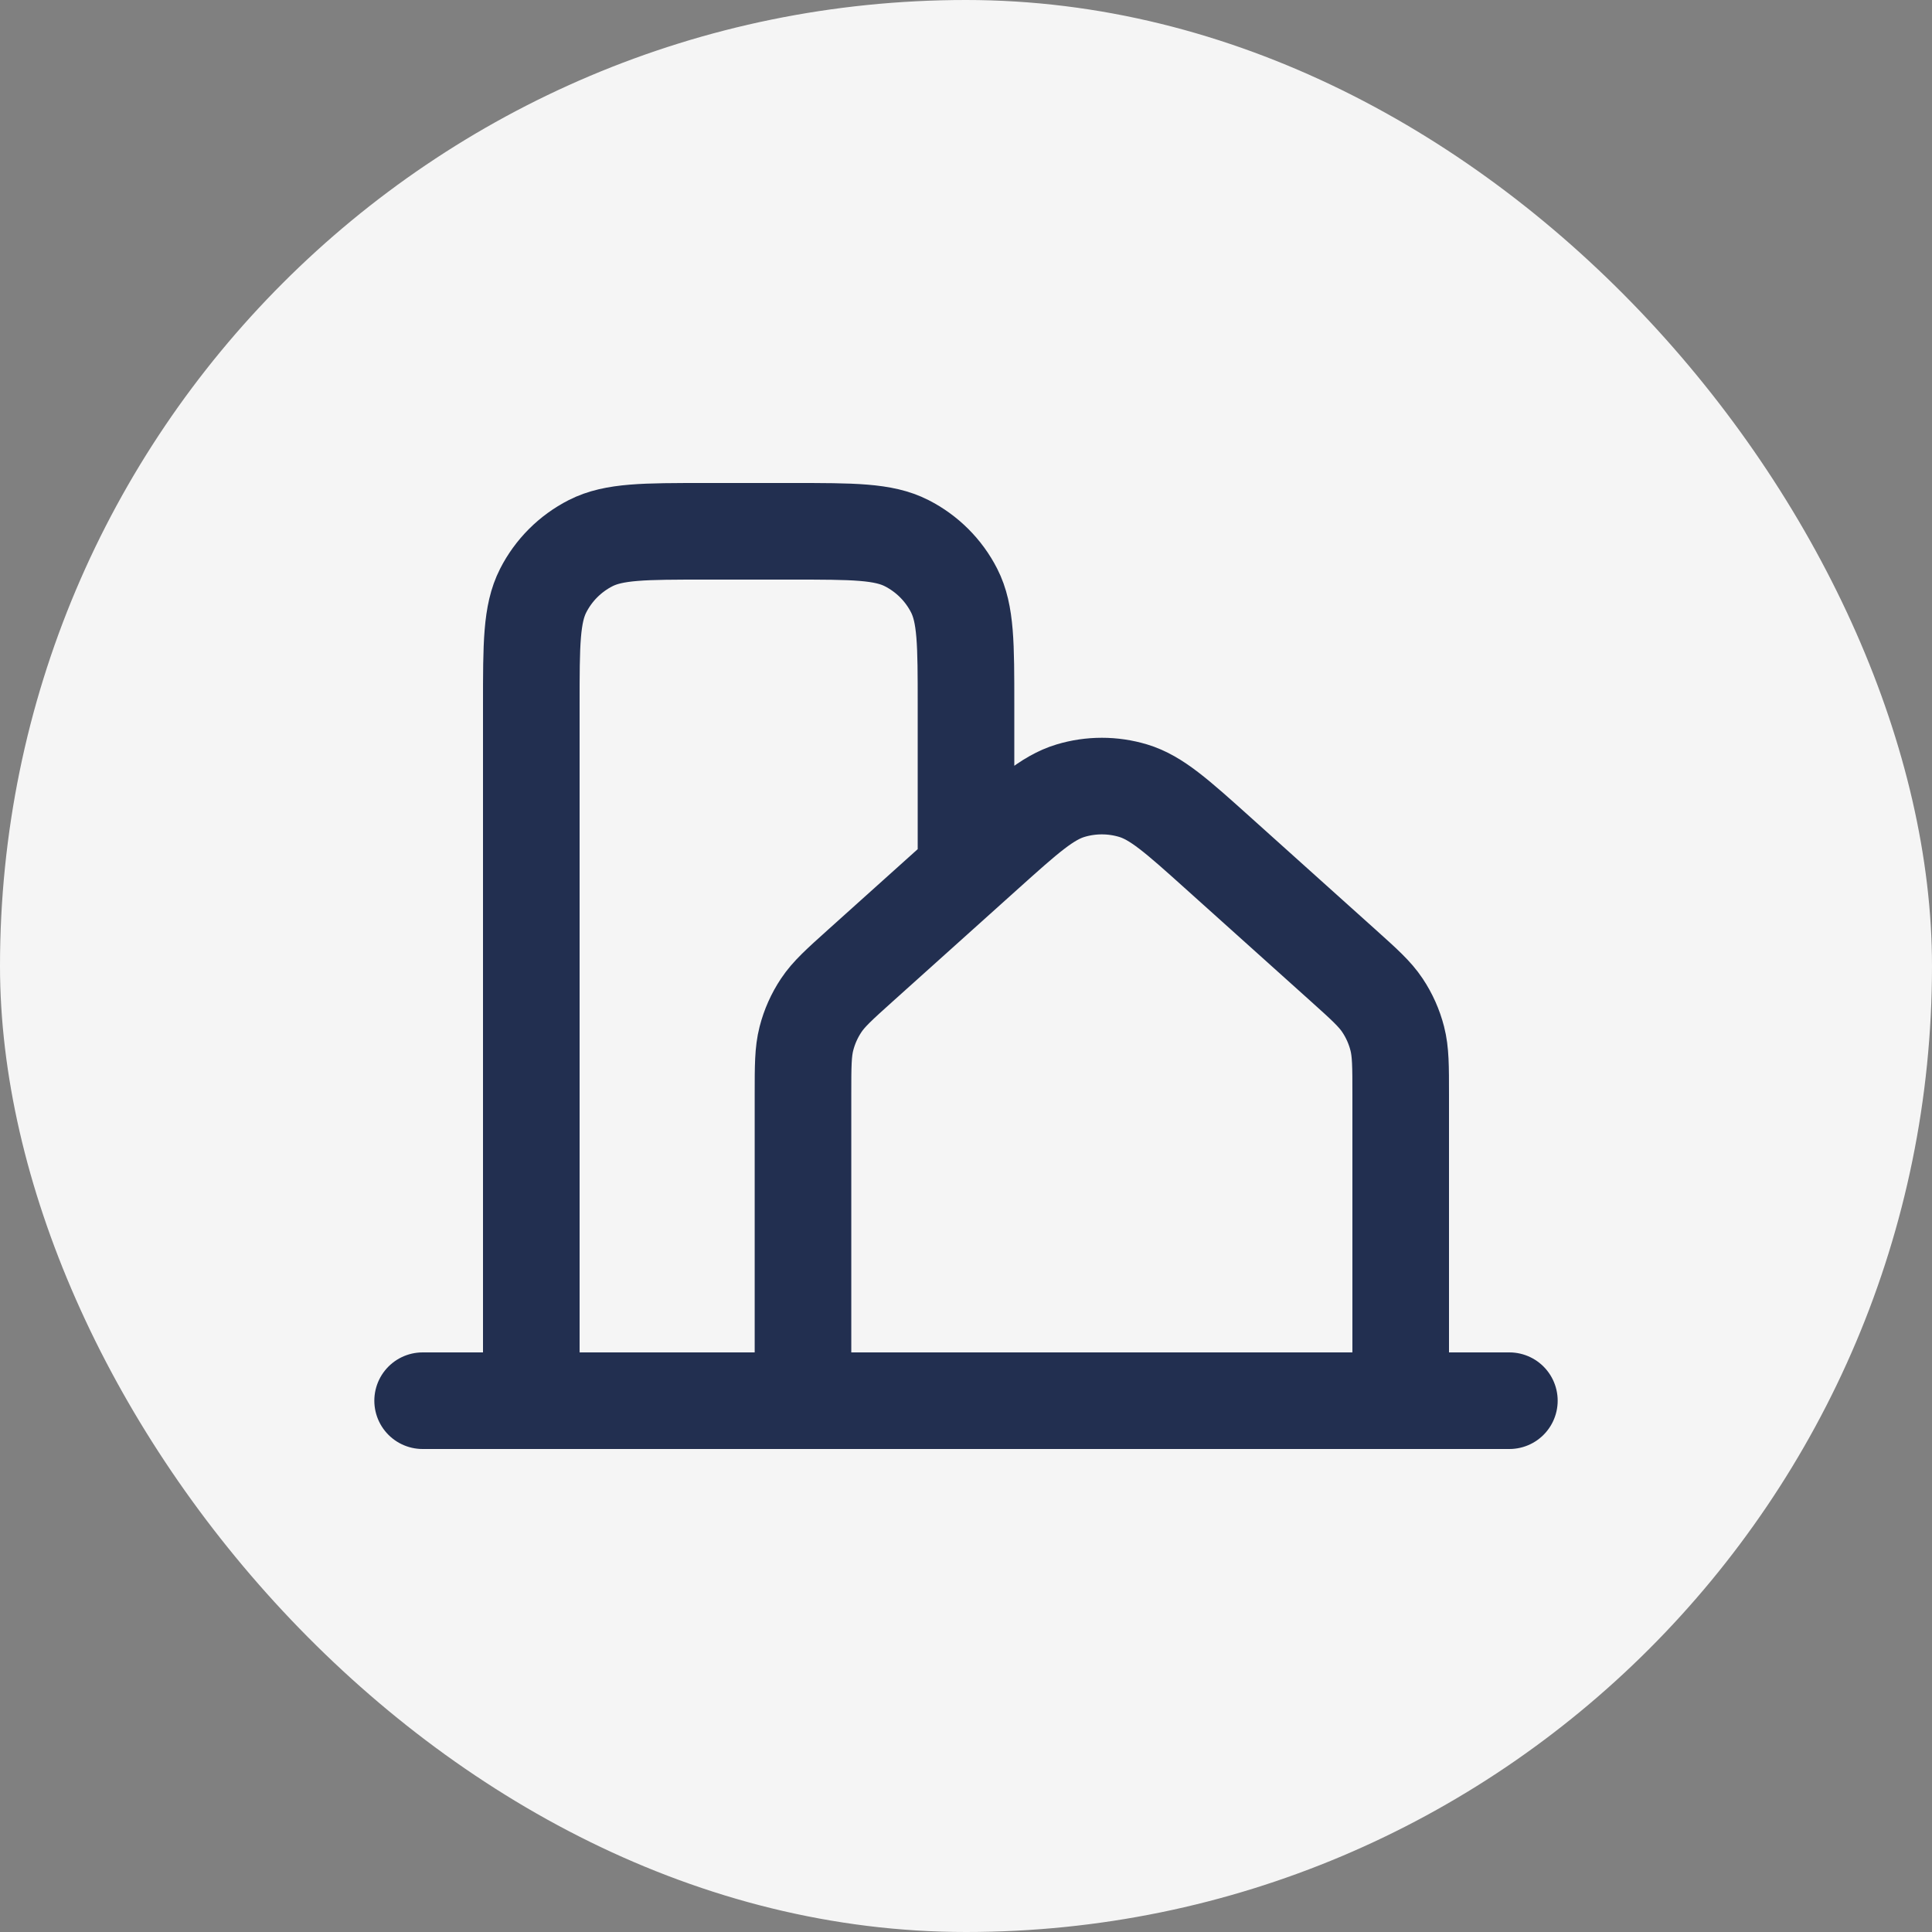 <svg width="80" height="80" viewBox="0 0 80 80" fill="none" xmlns="http://www.w3.org/2000/svg">
<rect x="0" y="0" width="80" height="80" fill="#808080" stroke="none"/>
<rect width="80" height="80" rx="40" fill="#F5F5F5"/>
<path d="M17.5 58H62.5M33.25 58L58 58V45.328C58 44.146 58 43.555 57.858 43.004C57.733 42.515 57.526 42.051 57.246 41.631C56.931 41.157 56.491 40.762 55.612 39.972L50.437 35.323C48.736 33.795 47.885 33.031 46.924 32.741C46.077 32.486 45.173 32.486 44.326 32.741C43.364 33.031 42.514 33.795 40.813 35.323L35.638 39.972C34.759 40.762 34.319 41.157 34.004 41.631C33.724 42.051 33.517 42.515 33.392 43.004C33.25 43.555 33.25 44.146 33.25 45.328V58ZM33.25 58H22V29.2C22 26.68 22 25.42 22.491 24.457C22.922 23.61 23.61 22.922 24.456 22.491C25.419 22 26.68 22 29.2 22H32.8C35.321 22 36.58 22 37.542 22.491C38.389 22.922 39.079 23.61 39.51 24.457C40.001 25.42 40 26.68 40 29.2V35.5" stroke="#222F50" stroke-width="4" stroke-linecap="round" stroke-linejoin="round"/>
</svg>
